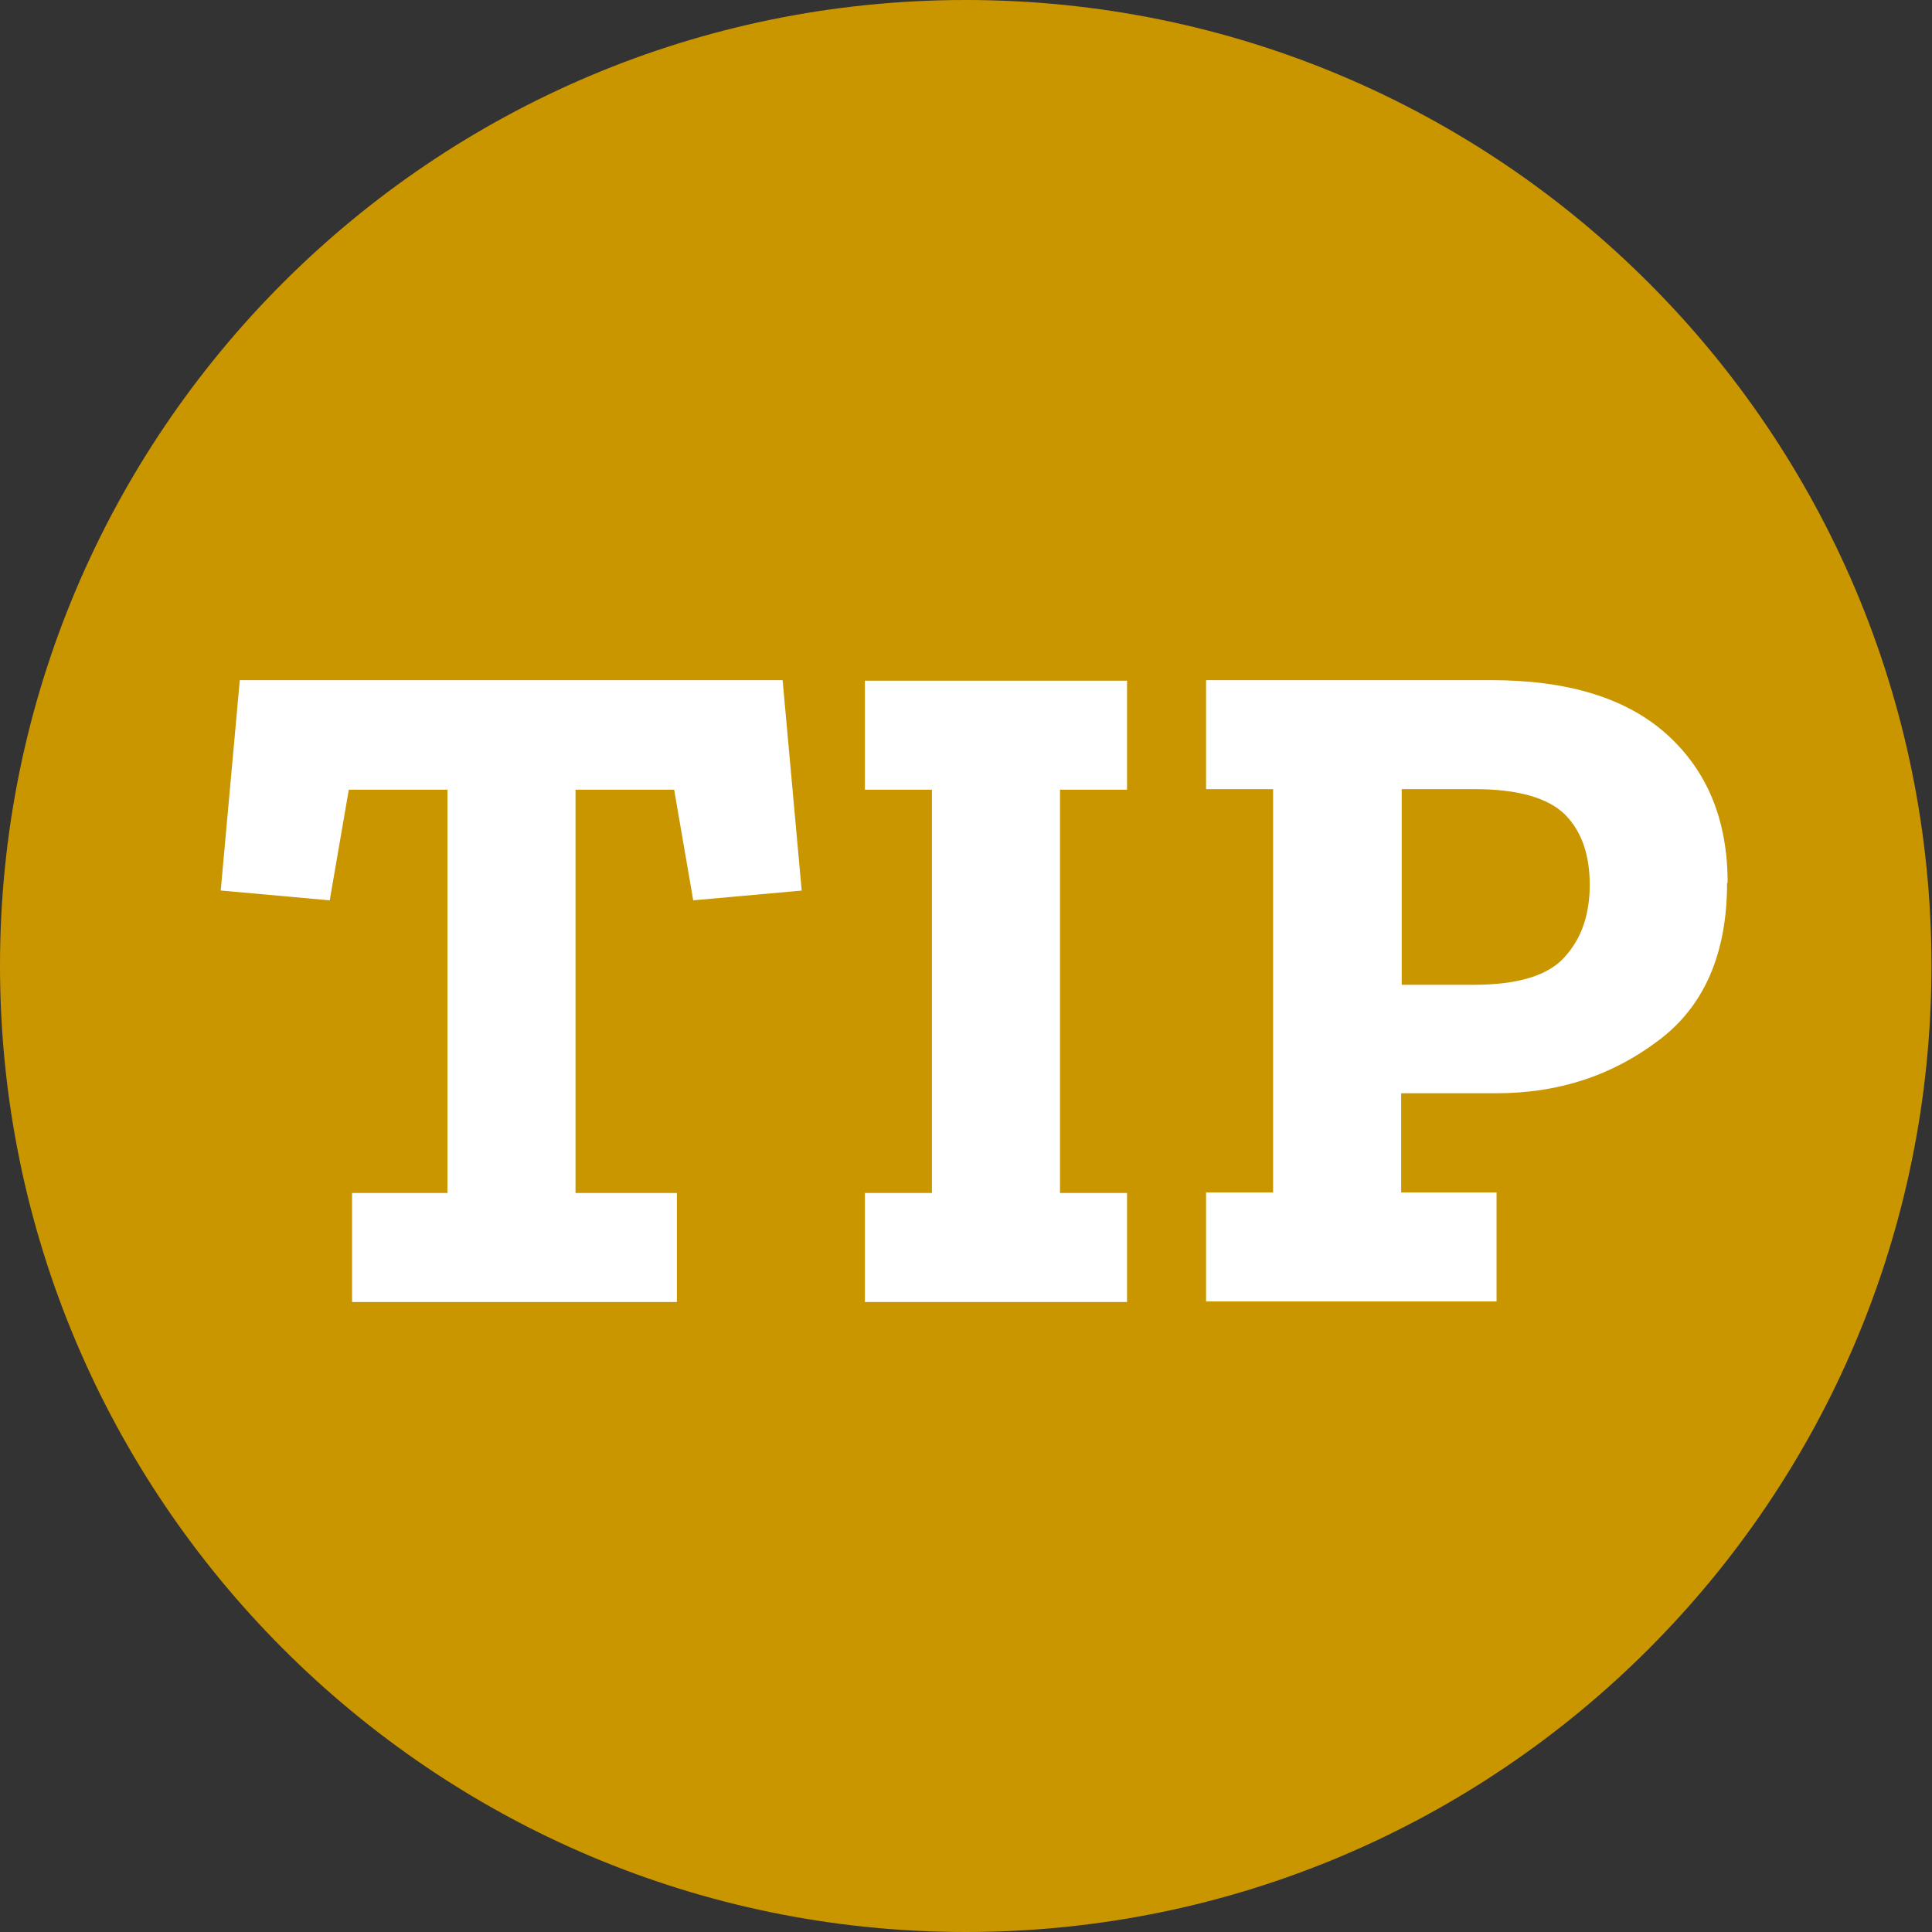 <?xml version="1.0" encoding="UTF-8"?>
<svg xmlns="http://www.w3.org/2000/svg" id="Laag_2" data-name="Laag 2" viewBox="0 0 35.45 35.45" width="35.45" height="35.45" x="0" y="0">
  <rect x="0" y="0" width="35.45" height="35.45" fill="#333333" stroke="none"/>
  <defs>
    <style>
      .cls-1 {
        fill: #ca9600;
      }

      .cls-1, .cls-2 {
        stroke-width: 0px;
      }

      .cls-2 {
        fill: #fff;
      }
    </style>
  </defs>
  <g id="Laag_1-2" data-name="Laag 1">
    <g>
      <path class="cls-1" d="M17.72,35.45c9.79,0,17.72-7.94,17.72-17.73S27.51,0,17.72,0,0,7.94,0,17.72s7.94,17.73,17.72,17.73"/>
      <g>
        <path class="cls-2" d="M14.72,16.34l-2,.18-.35-2.03h-1.81v7.4h1.86v2h-5.96v-2h1.75v-7.4h-1.81l-.35,2.03-2-.18.35-3.86h9.96l.35,3.86Z"/>
        <path class="cls-2" d="M20.68,23.89h-4.81v-2h1.23v-7.4h-1.23v-2h4.81v2h-1.23v7.4h1.23v2Z"/>
        <path class="cls-2" d="M31.69,16.2c0,1.3-.42,2.27-1.27,2.9-.85.64-1.83.96-2.96.96h-1.75v1.82h1.75v2h-5.33v-2h1.23v-7.4h-1.23v-2h5.23c1.41,0,2.49.33,3.23,1,.74.67,1.11,1.57,1.11,2.72ZM29.17,16.24c0-.56-.15-.99-.46-1.3-.31-.3-.86-.46-1.64-.46h-1.35v3.59h1.32c.81,0,1.37-.17,1.67-.51.31-.34.46-.78.46-1.33Z"/>
      </g>
    </g>
  </g>
</svg>
